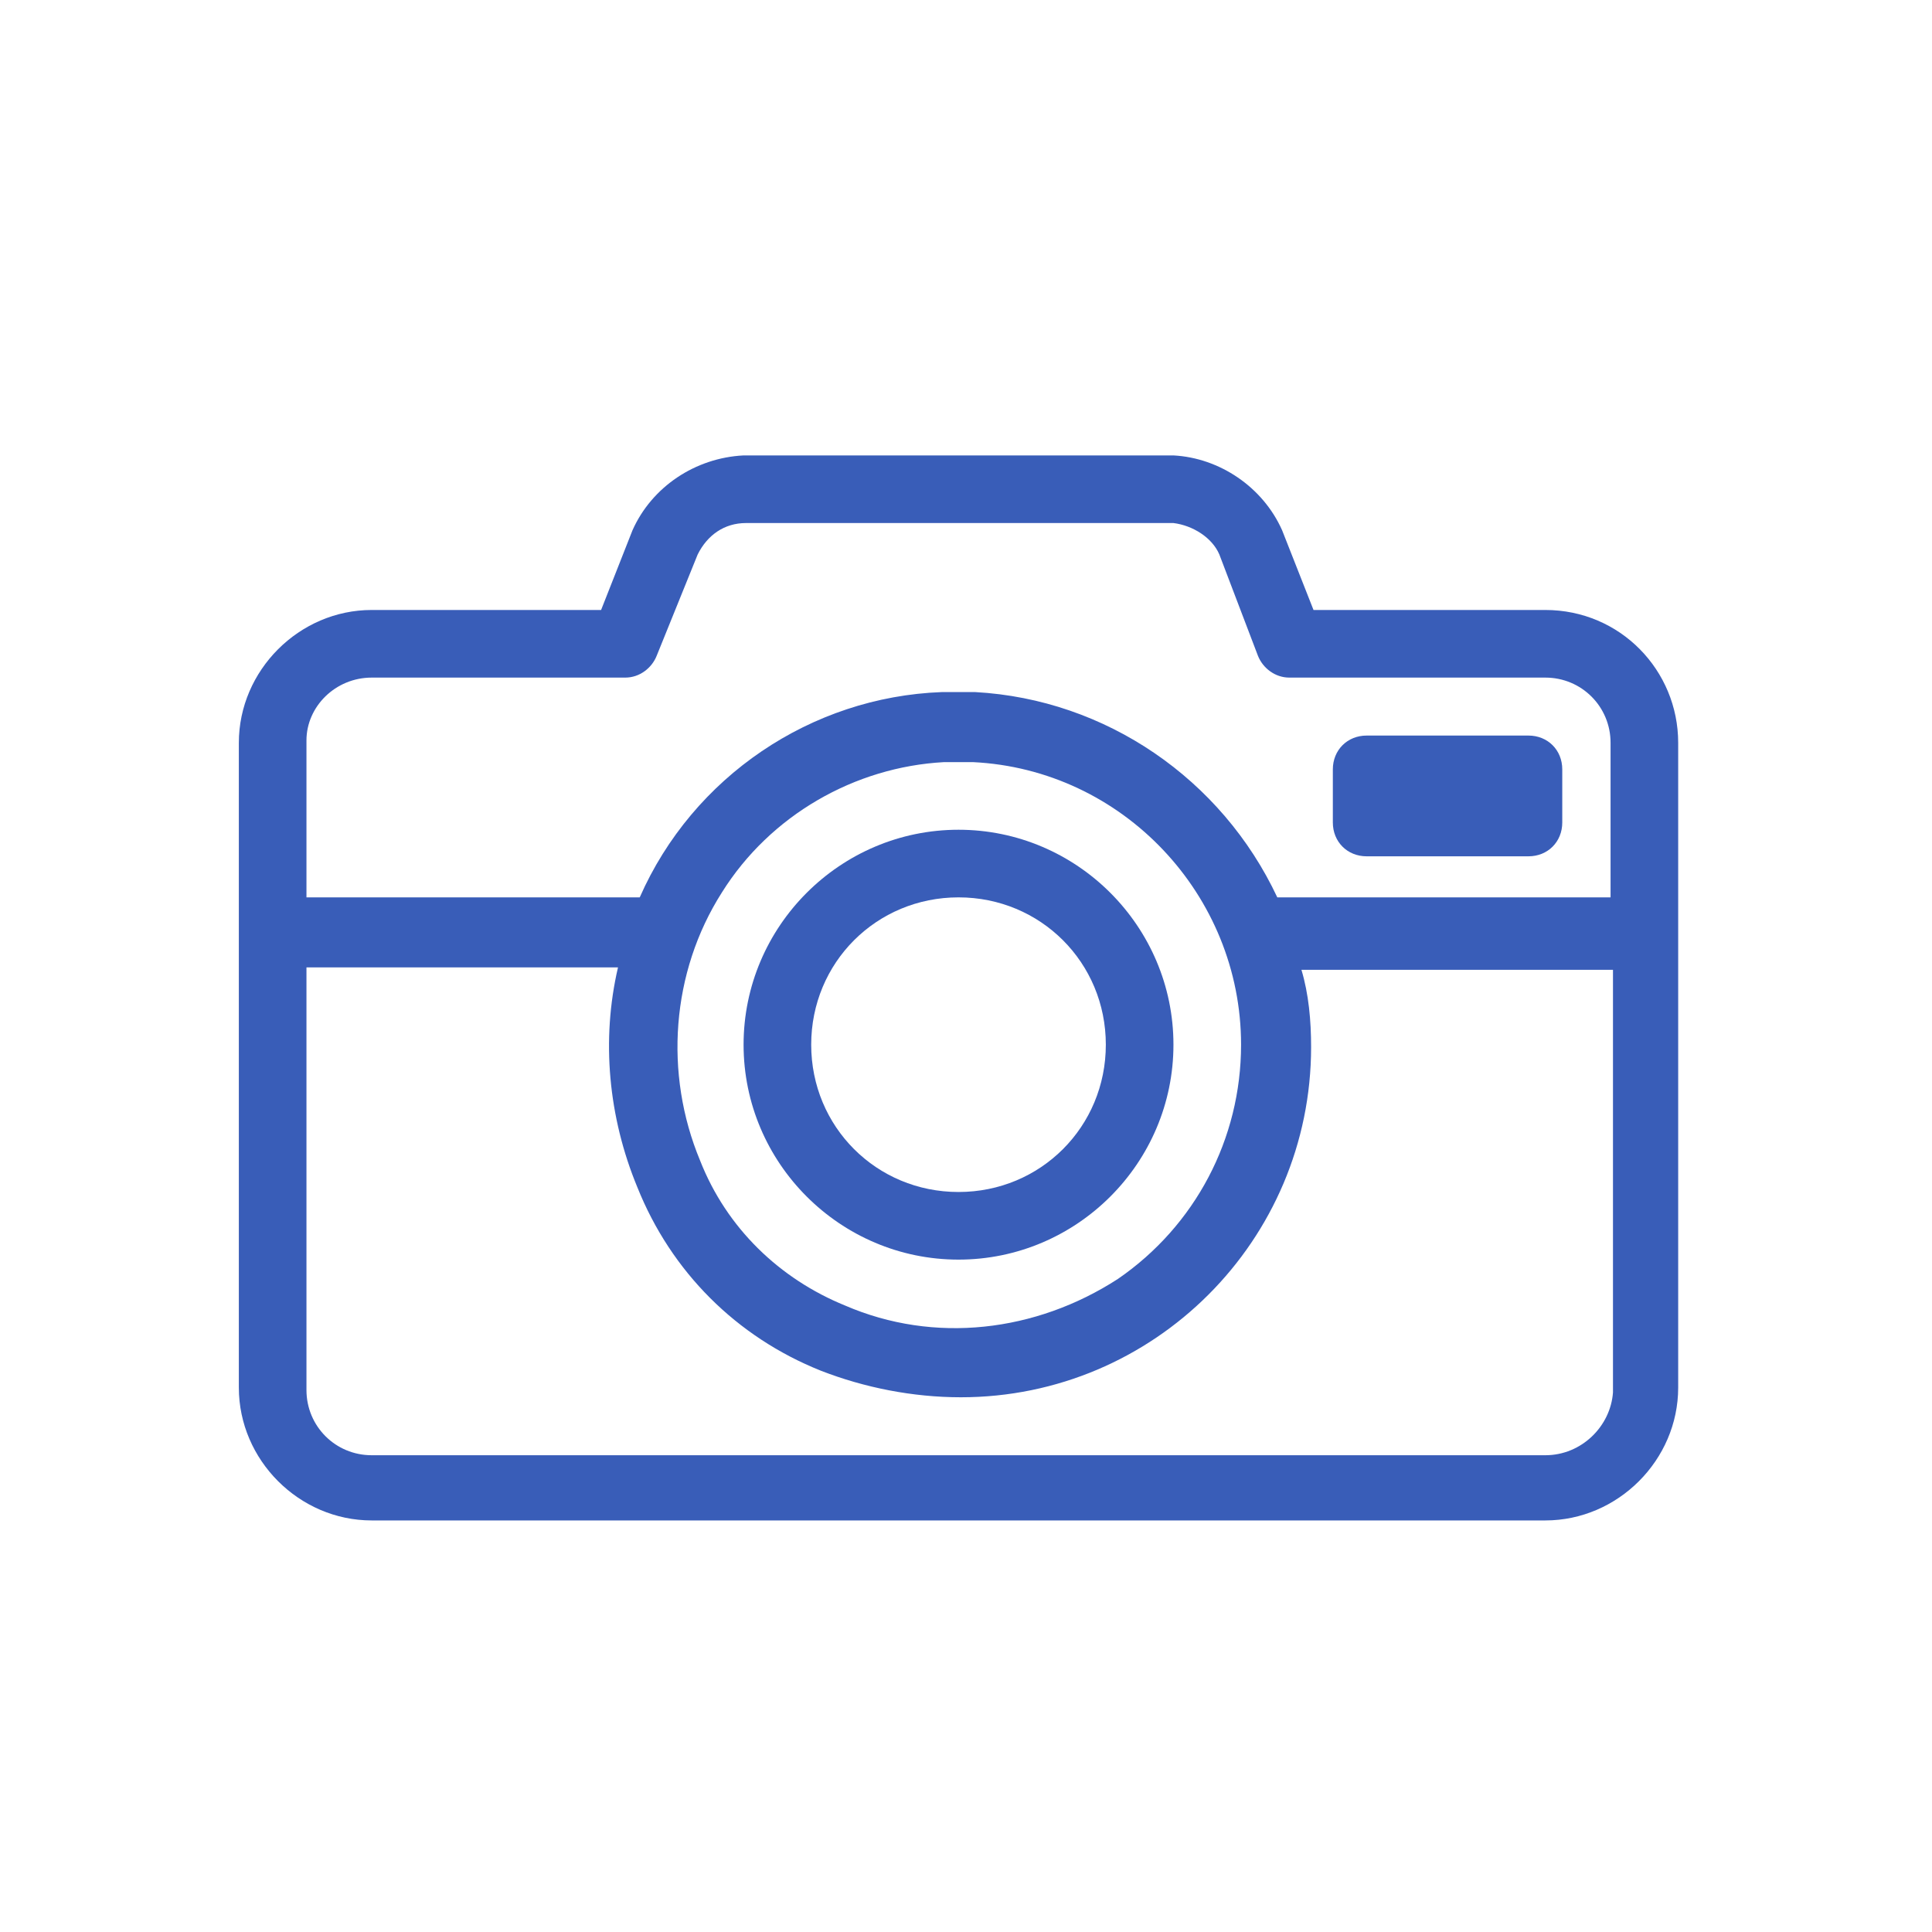 <?xml version="1.0" encoding="utf-8"?>
<!-- Generator: Adobe Illustrator 28.2.0, SVG Export Plug-In . SVG Version: 6.00 Build 0)  -->
<svg version="1.1" id="レイヤー_1" xmlns="http://www.w3.org/2000/svg" xmlns:xlink="http://www.w3.org/1999/xlink" x="0px"
	 y="0px" viewBox="0 0 80 80" style="enable-background:new 0 0 80 80;" xml:space="preserve">
<style type="text/css">
	.st0{fill:#395DB8;fill-opacity:0;}
	.st1{fill:#395DB8;}
</style>
<g transform="translate(-579.212 -23.169)">
	<rect x="579.2" y="23.2" class="st0" width="80" height="80"/>
	<g transform="translate(589.102 42.027)">
		<path class="st1" d="M54.1,6.4h-9.6l-1.3-3.3c-0.8-1.8-2.6-3-4.5-3.1H20.9c-2,0.1-3.8,1.3-4.6,3.1l-1.3,3.3H5.5
			c-3,0-5.5,2.5-5.5,5.5v26.7c0,3,2.5,5.5,5.5,5.5h48.6c3,0,5.5-2.5,5.5-5.5V11.9C59.6,8.9,57.2,6.4,54.1,6.4 M5.5,9.2H16
			c0.6,0,1.1-0.4,1.3-0.9L19,4.1c0.4-0.8,1.1-1.3,2-1.3h17.7c0.8,0.1,1.6,0.6,1.9,1.3l1.6,4.2c0.2,0.5,0.7,0.9,1.3,0.9h10.6
			c1.5,0,2.7,1.2,2.7,2.7v6.4H43.3c-0.1,0-0.2,0-0.3,0c-2.3-4.9-7.1-8.2-12.5-8.5h-1.4c-5.4,0.2-10.3,3.5-12.5,8.5
			c-0.1,0-0.2,0-0.3,0H2.8v-6.5C2.8,10.4,4,9.2,5.5,9.2 M41.5,24.4c0,3.9-1.9,7.5-5.1,9.7c-3.4,2.2-7.6,2.7-11.3,1.1
			c-2.7-1.1-4.9-3.2-6-6c-1.5-3.6-1.2-7.8,0.9-11.1c2-3.2,5.5-5.2,9.2-5.4h1.2C36.6,13,41.5,18.2,41.5,24.4 M54.1,41.4H5.5
			c-1.5,0-2.7-1.2-2.7-2.7V21.2h12.9c-0.7,3-0.4,6.2,0.8,9.1c1.4,3.5,4.1,6.2,7.6,7.6c1.8,0.7,3.8,1.1,5.8,1.1
			c8,0,14.5-6.5,14.5-14.5c0-1.1-0.1-2.2-0.4-3.2h12.9v17.5C56.8,40.2,55.6,41.4,54.1,41.4"/>
		<path class="st1" d="M29.8,15.5c-4.9,0-8.9,4-8.9,8.9s4,8.9,8.9,8.9s8.9-4,8.9-8.9c0,0,0,0,0,0C38.7,19.5,34.7,15.5,29.8,15.5
			 M29.8,30.5c-3.4,0-6.1-2.7-6.1-6.1s2.7-6.1,6.1-6.1s6.1,2.7,6.1,6.1c0,0,0,0,0,0C35.9,27.8,33.2,30.5,29.8,30.5"/>
		<path class="st1" d="M46.7,16.6h6.7c0.8,0,1.4-0.6,1.4-1.4v0v-2.2c0-0.8-0.6-1.4-1.4-1.4l0,0h-6.7c-0.8,0-1.4,0.6-1.4,1.4v0v2.2
			C45.3,16,45.9,16.6,46.7,16.6L46.7,16.6"/>
	</g>
</g>
</svg>
